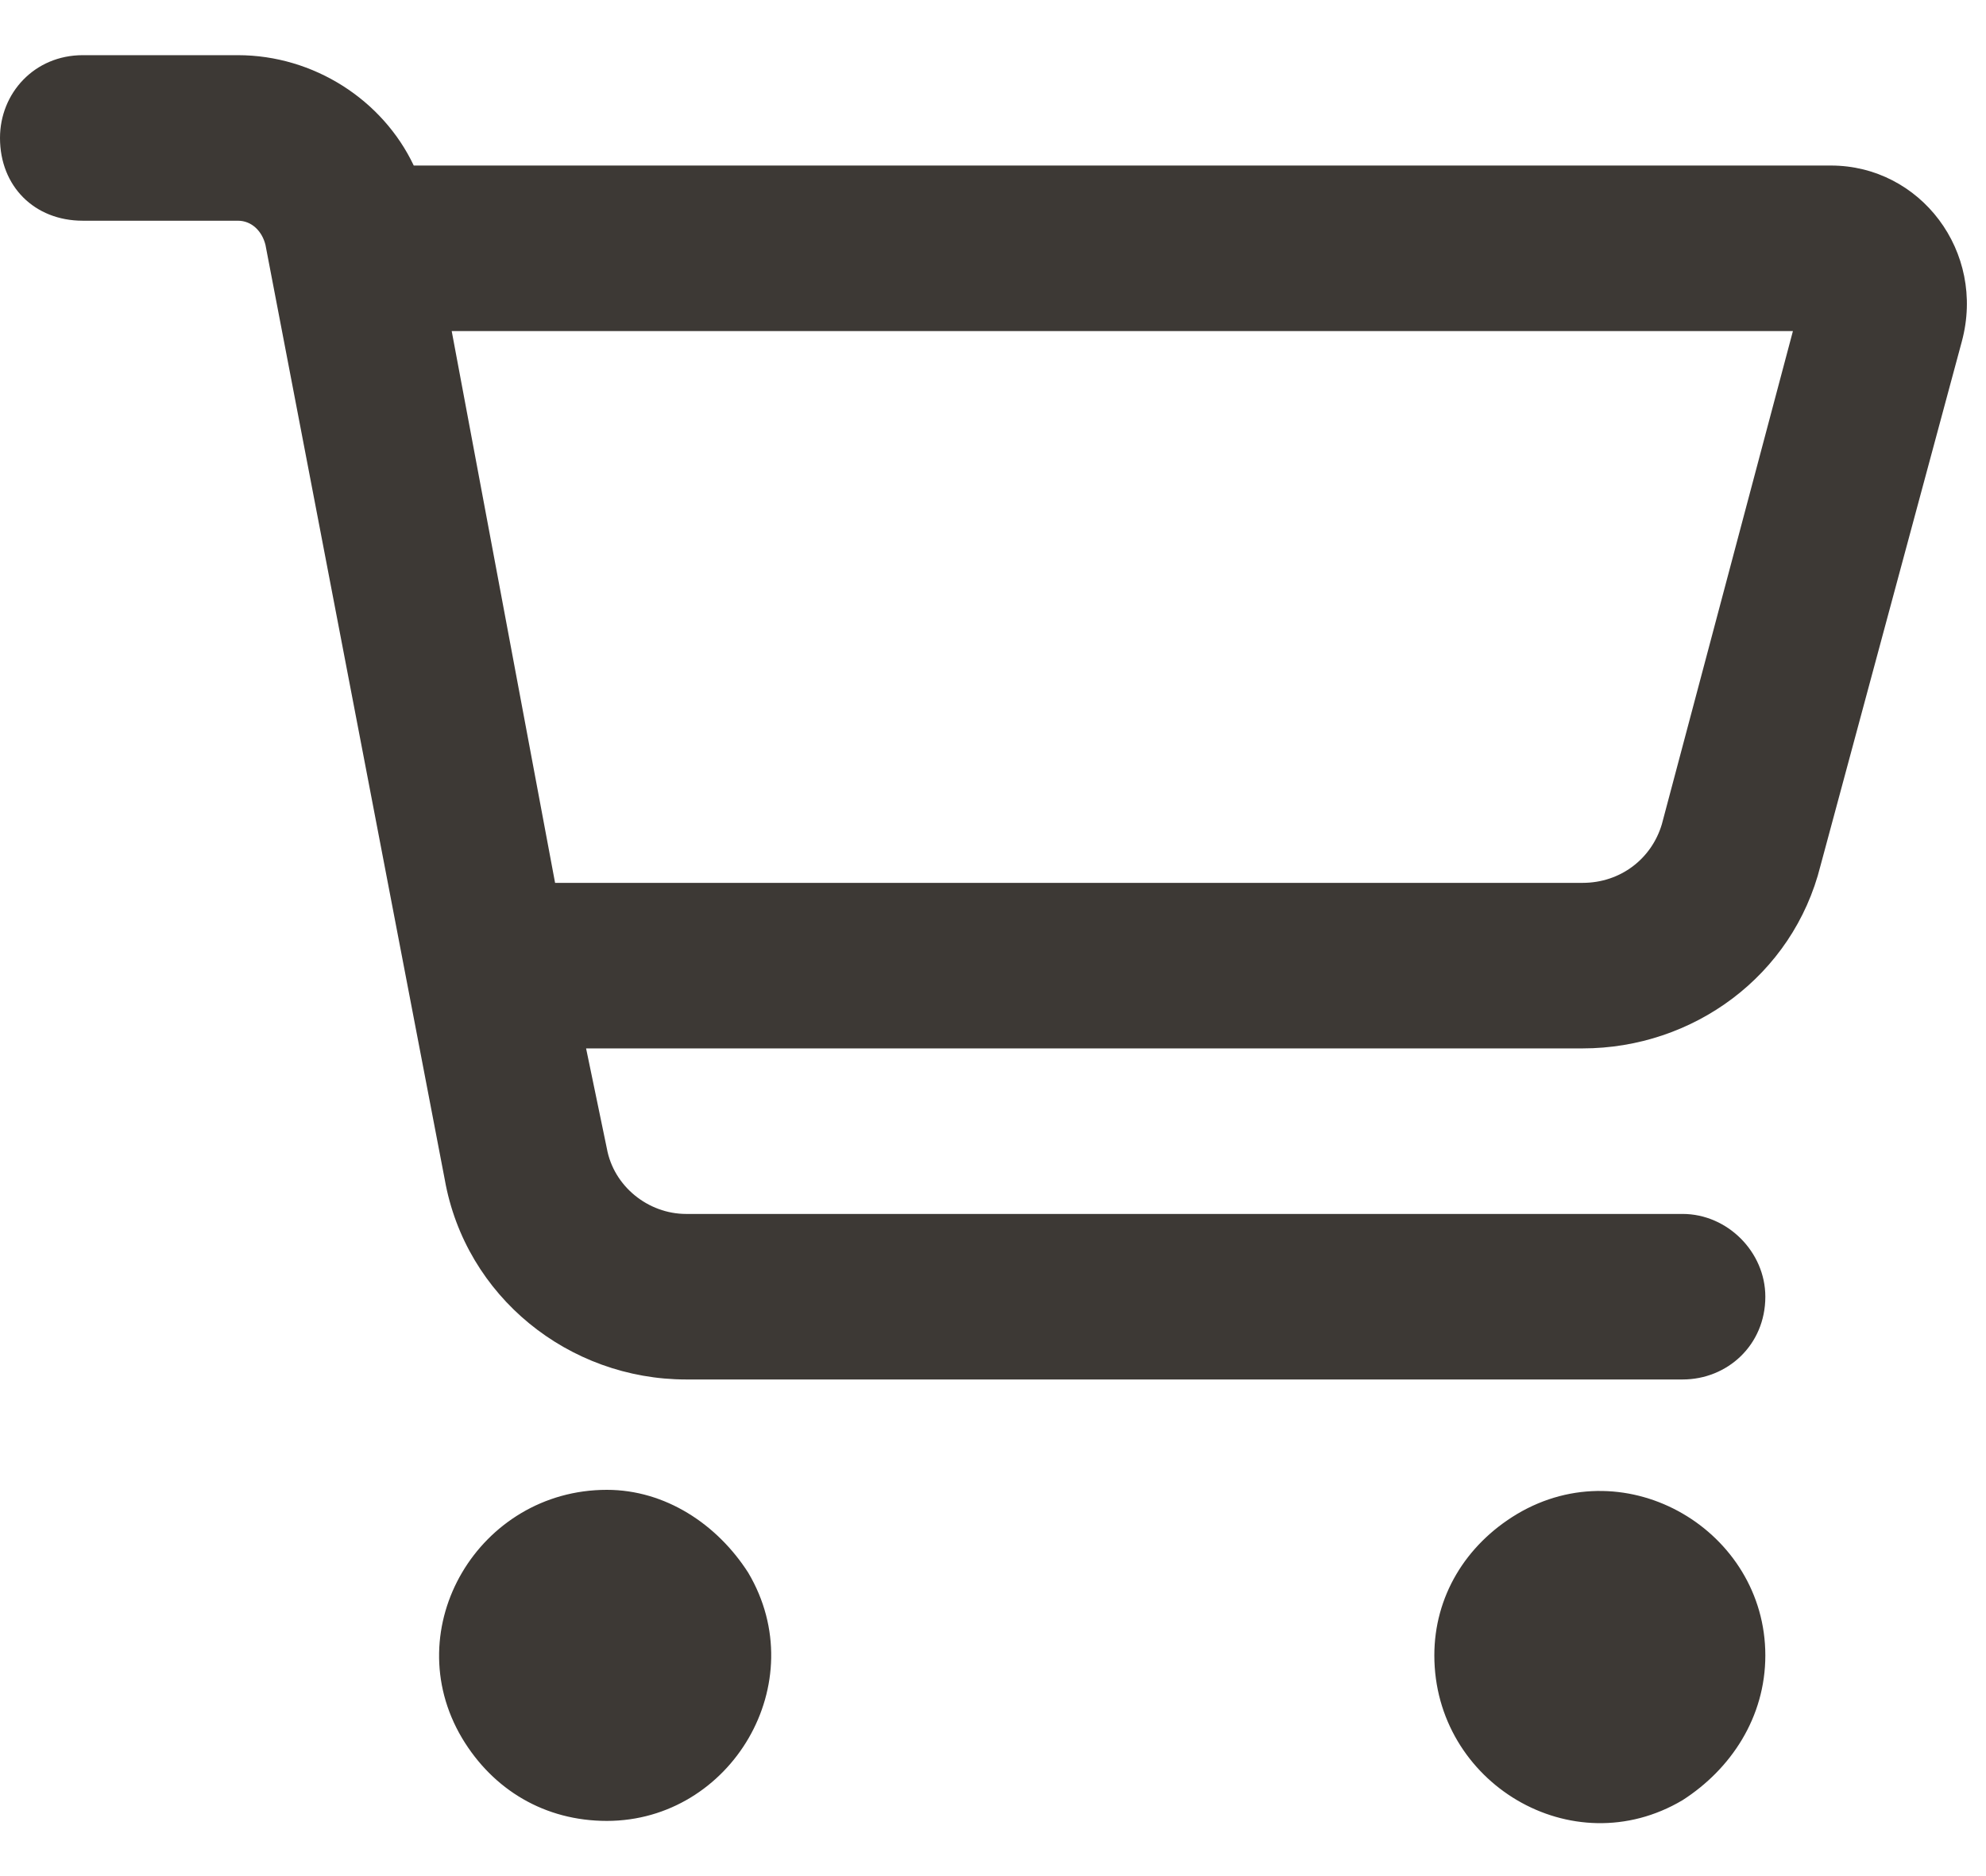 <svg width="18" height="17" viewBox="0 0 18 17" fill="none" xmlns="http://www.w3.org/2000/svg">
<path d="M0.75 0.5H2.156C2.844 0.5 3.469 0.906 3.75 1.5H16.594C17.406 1.5 18 2.281 17.781 3.094L16.5 7.844C16.25 8.844 15.344 9.5 14.344 9.5H5.312L5.5 10.406C5.562 10.75 5.875 11 6.219 11H15.25C15.656 11 16 11.344 16 11.75C16 12.188 15.656 12.5 15.25 12.5H6.219C5.156 12.5 4.219 11.75 4.031 10.688L2.406 2.219C2.375 2.094 2.281 2 2.156 2H0.75C0.312 2 0 1.688 0 1.25C0 0.844 0.312 0.5 0.75 0.5ZM4.094 3L5.031 8H14.344C14.688 8 14.969 7.781 15.062 7.469L16.25 3H4.094ZM5.5 16.5C4.938 16.5 4.469 16.219 4.188 15.75C3.594 14.75 4.344 13.5 5.5 13.5C6.031 13.5 6.5 13.812 6.781 14.25C7.375 15.25 6.625 16.5 5.5 16.5ZM16 15C16 15.562 15.688 16.031 15.25 16.312C14.25 16.906 13 16.156 13 15C13 14.469 13.281 14 13.75 13.719C14.75 13.125 16 13.875 16 15Z" fill="#3D3935"/>
</svg>
